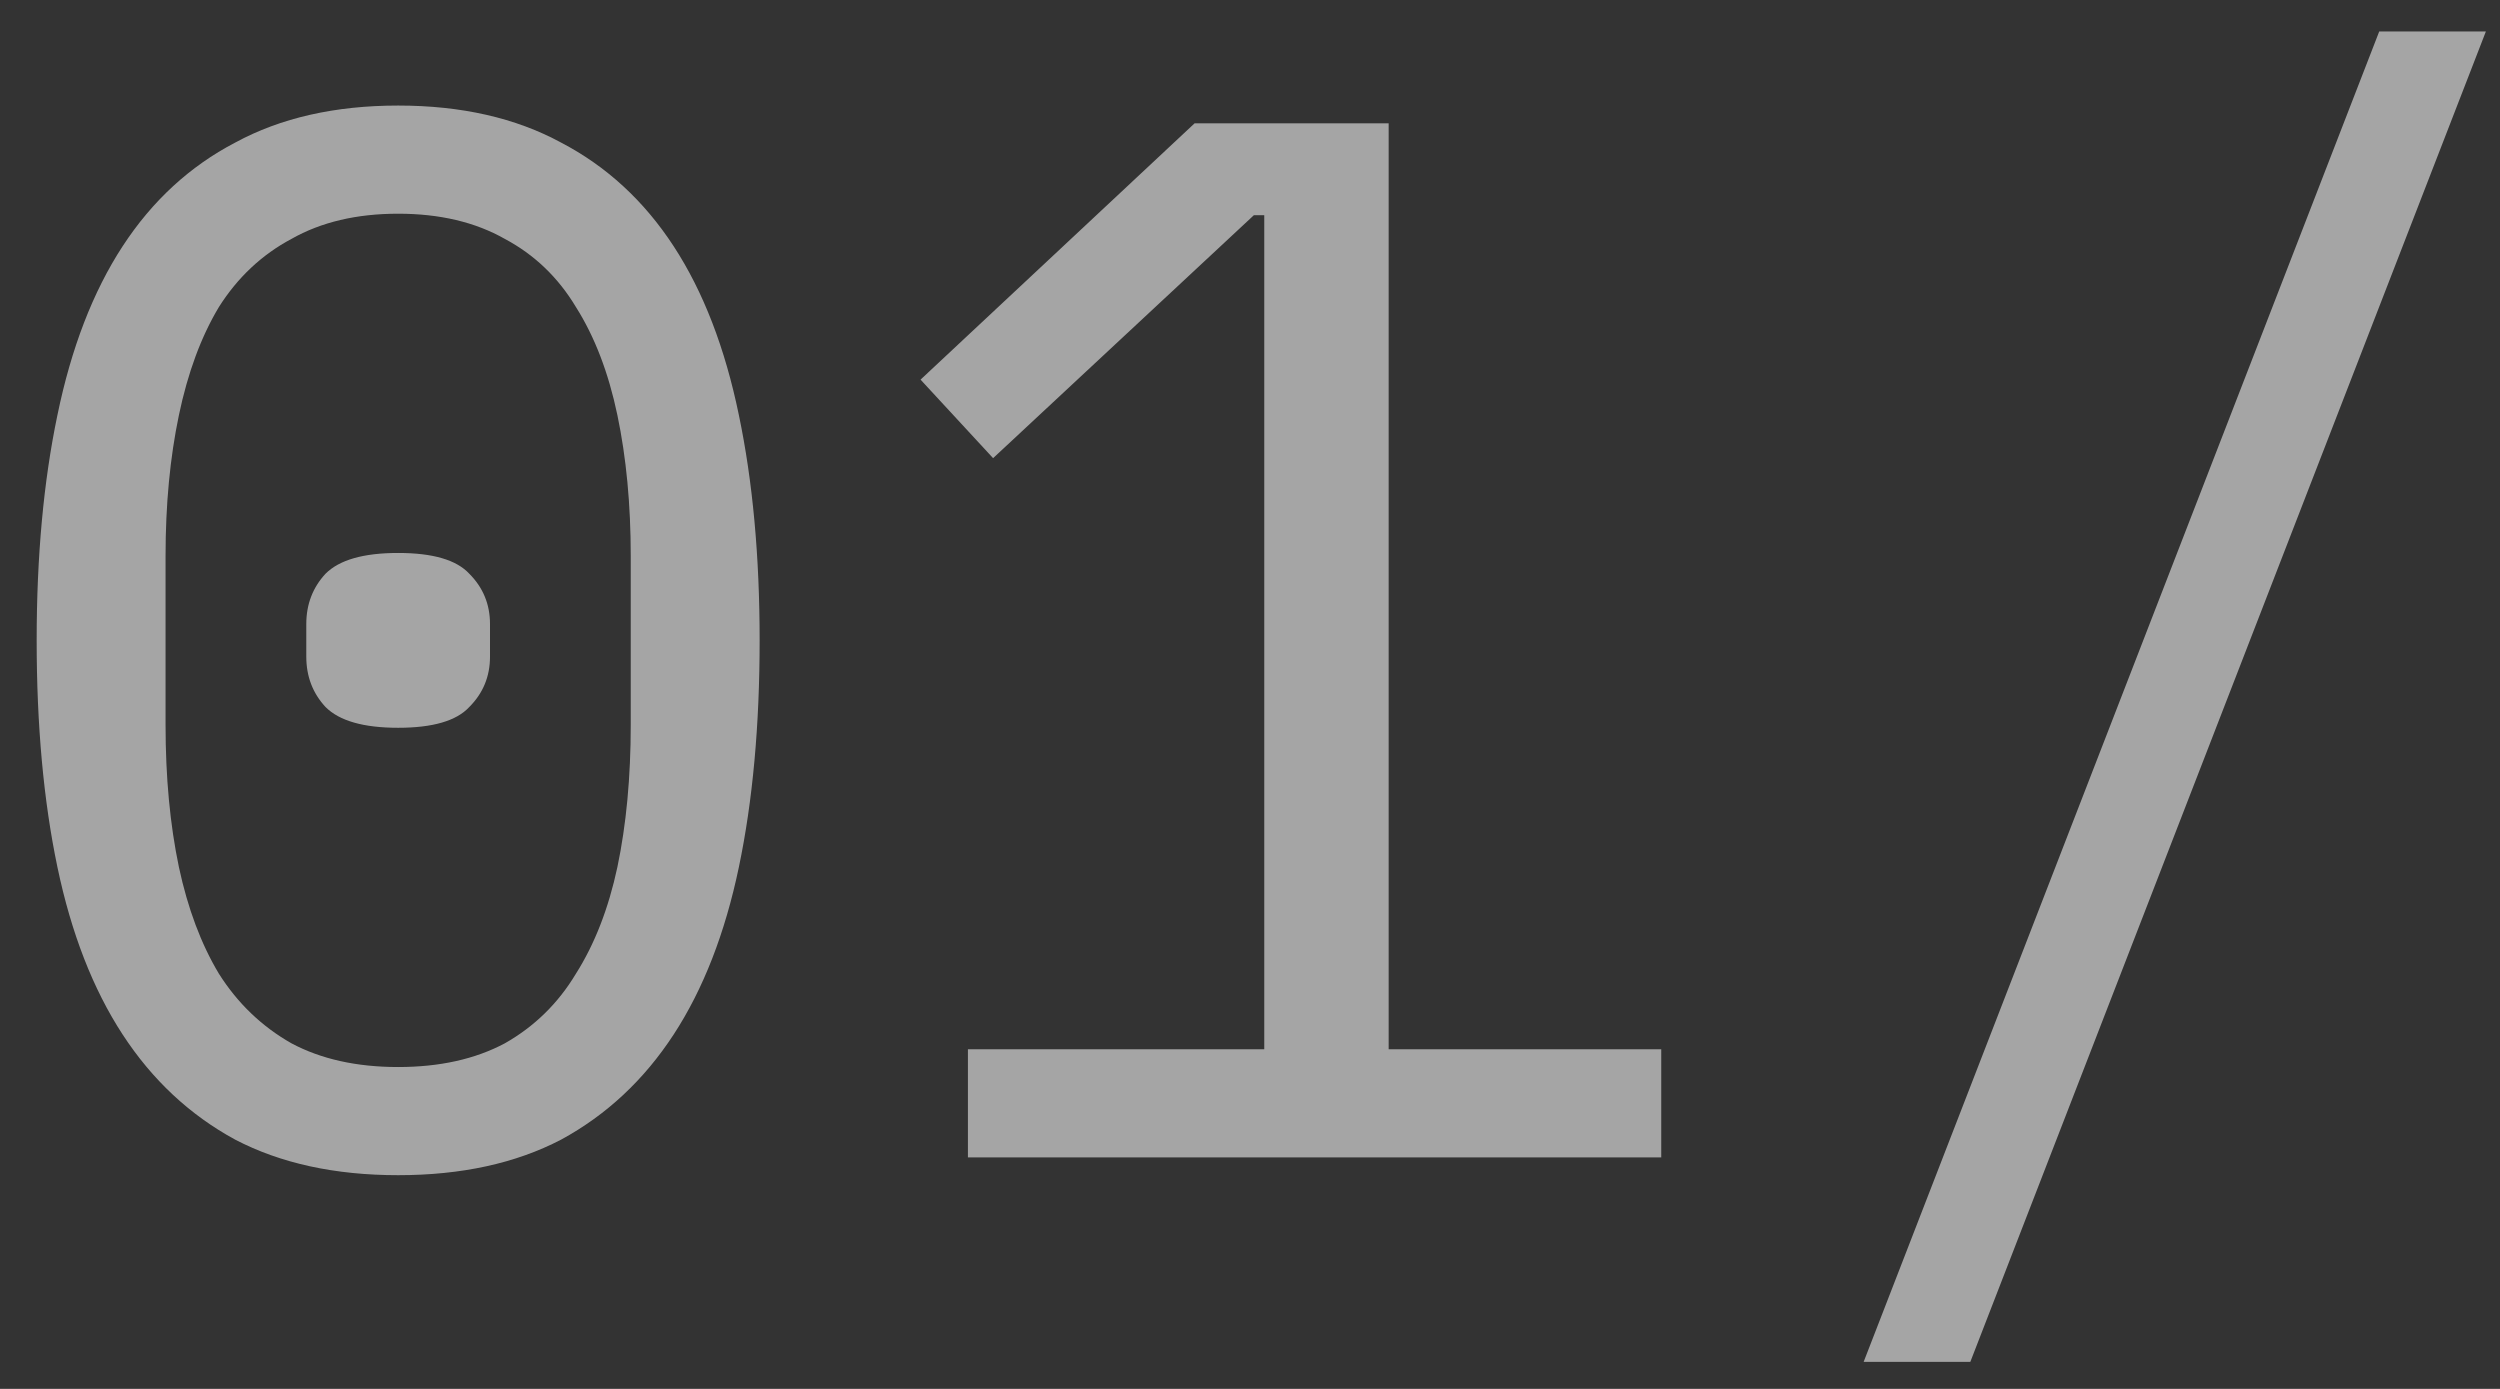 <?xml version="1.0" encoding="UTF-8"?> <svg xmlns="http://www.w3.org/2000/svg" width="54" height="30" viewBox="0 0 54 30" fill="none"><rect x="0" y="0" width="54" height="30" fill="#333333" stroke="none"/> <path opacity="0.6" d="M8.6 25.384C7.235 25.384 6.061 25.128 5.08 24.616C4.099 24.083 3.288 23.325 2.648 22.344C2.008 21.363 1.539 20.157 1.24 18.728C0.941 17.299 0.792 15.667 0.792 13.832C0.792 12.019 0.941 10.397 1.24 8.968C1.539 7.517 2.008 6.301 2.648 5.32C3.288 4.339 4.099 3.592 5.08 3.08C6.061 2.547 7.235 2.28 8.6 2.28C9.965 2.28 11.139 2.547 12.12 3.08C13.101 3.592 13.912 4.339 14.552 5.32C15.192 6.301 15.661 7.517 15.96 8.968C16.259 10.397 16.408 12.019 16.408 13.832C16.408 15.667 16.259 17.299 15.96 18.728C15.661 20.157 15.192 21.363 14.552 22.344C13.912 23.325 13.101 24.083 12.12 24.616C11.139 25.128 9.965 25.384 8.6 25.384ZM8.6 23.048C9.496 23.048 10.264 22.877 10.904 22.536C11.544 22.173 12.056 21.672 12.44 21.032C12.845 20.392 13.144 19.624 13.336 18.728C13.528 17.811 13.624 16.787 13.624 15.656V12.008C13.624 10.899 13.528 9.885 13.336 8.968C13.144 8.051 12.845 7.272 12.44 6.632C12.056 5.992 11.544 5.501 10.904 5.16C10.264 4.797 9.496 4.616 8.6 4.616C7.704 4.616 6.936 4.797 6.296 5.16C5.656 5.501 5.133 5.992 4.728 6.632C4.344 7.272 4.056 8.051 3.864 8.968C3.672 9.885 3.576 10.899 3.576 12.008V15.656C3.576 16.787 3.672 17.811 3.864 18.728C4.056 19.624 4.344 20.392 4.728 21.032C5.133 21.672 5.656 22.173 6.296 22.536C6.936 22.877 7.704 23.048 8.6 23.048ZM8.6 15.72C7.853 15.72 7.331 15.571 7.032 15.272C6.755 14.973 6.616 14.611 6.616 14.184V13.48C6.616 13.053 6.755 12.691 7.032 12.392C7.331 12.093 7.853 11.944 8.6 11.944C9.347 11.944 9.859 12.093 10.136 12.392C10.435 12.691 10.584 13.053 10.584 13.48V14.184C10.584 14.611 10.435 14.973 10.136 15.272C9.859 15.571 9.347 15.72 8.6 15.72ZM20.907 25V22.664H27.308V4.648H27.084L21.451 9.896L19.884 8.2L25.803 2.664H29.995V22.664H35.883V25H20.907ZM40.255 29.416L51.391 0.68H53.695L42.559 29.416H40.255Z" fill="#F2F2F2"></path> </svg> 